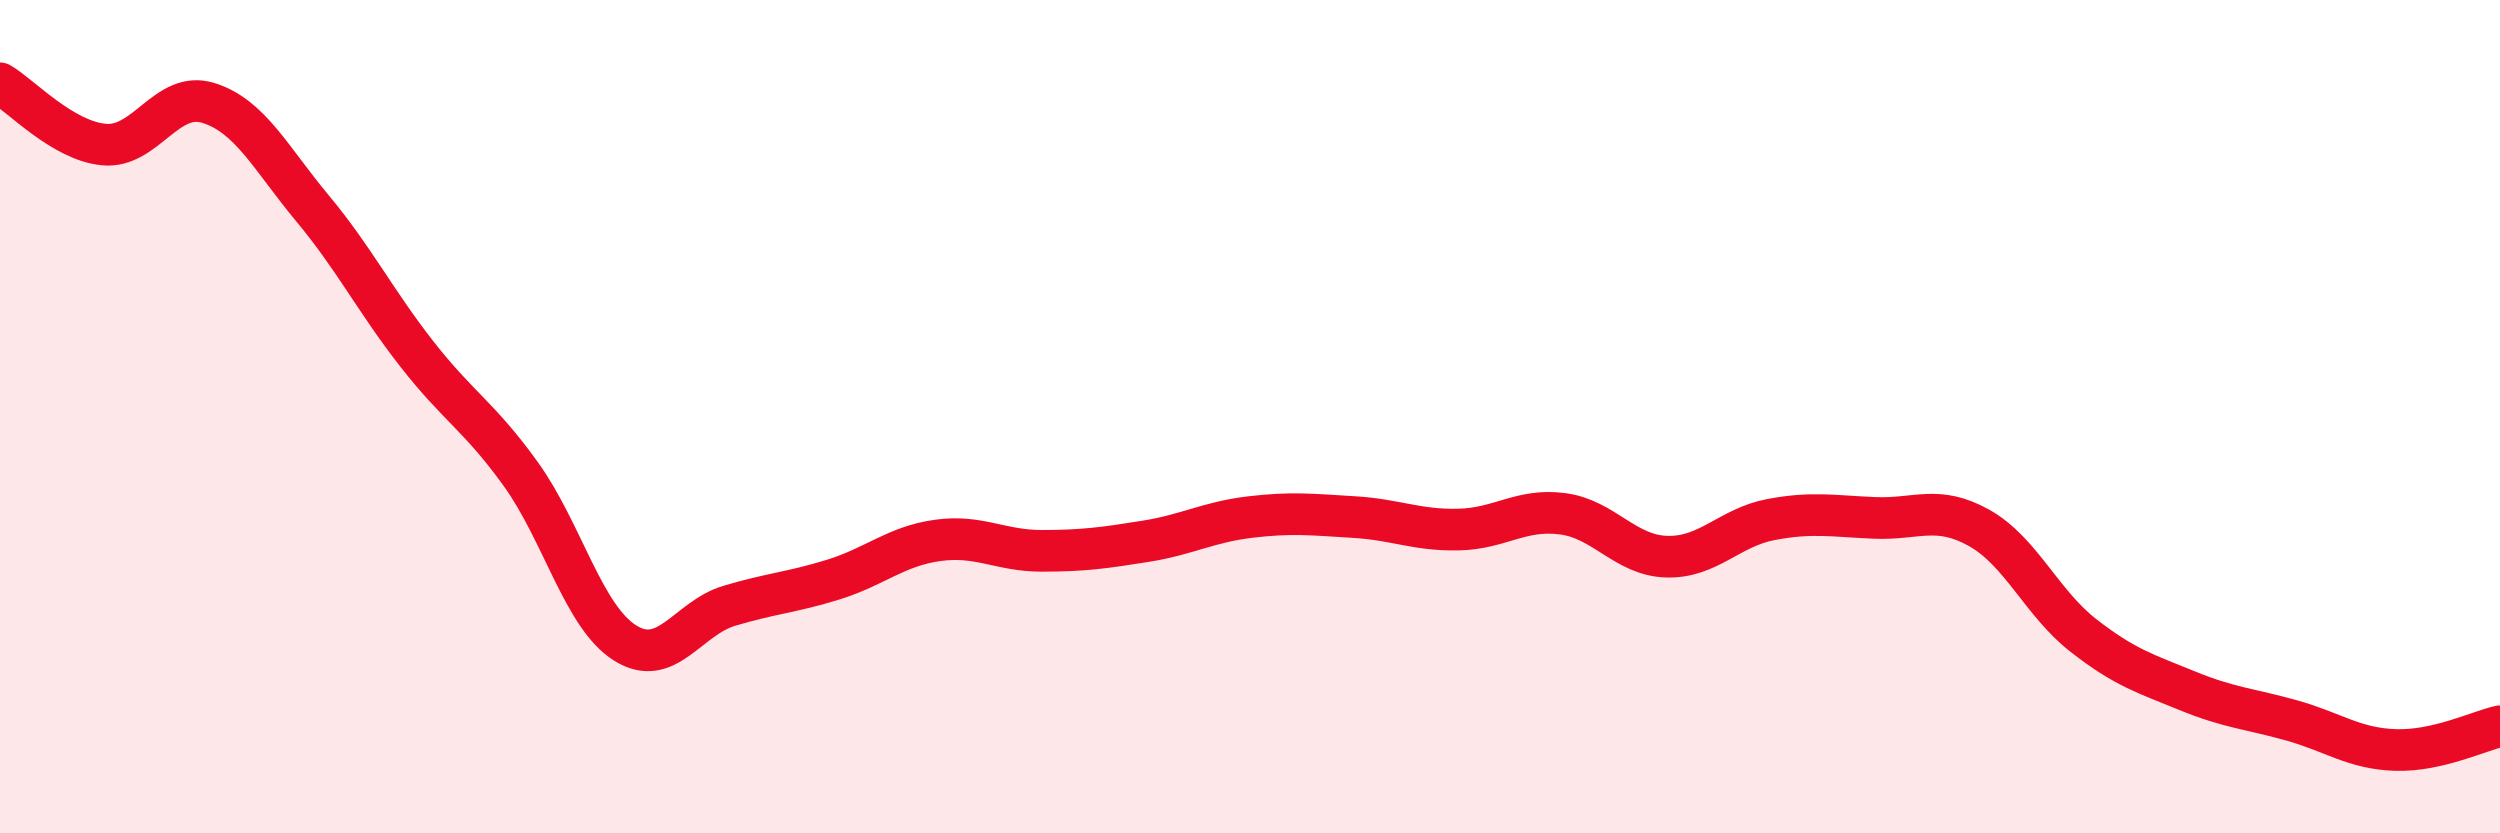 
    <svg width="60" height="20" viewBox="0 0 60 20" xmlns="http://www.w3.org/2000/svg">
      <path
        d="M 0,2 C 0.5,2.29 1.5,3.38 2.5,3.47 C 3.5,3.56 4,2.16 5,2.47 C 6,2.78 6.5,3.8 7.5,5 C 8.5,6.2 9,7.21 10,8.49 C 11,9.77 11.5,9.99 12.5,11.38 C 13.5,12.77 14,14.8 15,15.43 C 16,16.06 16.5,14.84 17.5,14.54 C 18.5,14.24 19,14.22 20,13.91 C 21,13.6 21.5,13.11 22.5,12.97 C 23.5,12.83 24,13.22 25,13.22 C 26,13.22 26.5,13.15 27.5,12.99 C 28.5,12.83 29,12.53 30,12.41 C 31,12.29 31.5,12.35 32.5,12.41 C 33.5,12.47 34,12.73 35,12.71 C 36,12.69 36.5,12.2 37.5,12.33 C 38.5,12.46 39,13.33 40,13.36 C 41,13.39 41.5,12.66 42.5,12.47 C 43.5,12.28 44,12.39 45,12.43 C 46,12.47 46.5,12.11 47.5,12.67 C 48.5,13.23 49,14.47 50,15.25 C 51,16.03 51.5,16.17 52.5,16.58 C 53.5,16.99 54,17.01 55,17.29 C 56,17.57 56.5,17.97 57.5,18 C 58.5,18.03 59.5,17.54 60,17.43L60 20L0 20Z"
        fill="#EB0A25"
        opacity="0.1"
        stroke-linecap="round"
        stroke-linejoin="round"
      />
      <path
        d="M 0,2 C 0.5,2.29 1.5,3.38 2.5,3.47 C 3.5,3.56 4,2.16 5,2.47 C 6,2.78 6.5,3.8 7.5,5 C 8.5,6.2 9,7.21 10,8.49 C 11,9.77 11.5,9.99 12.5,11.38 C 13.5,12.77 14,14.8 15,15.43 C 16,16.06 16.5,14.84 17.5,14.54 C 18.5,14.24 19,14.22 20,13.91 C 21,13.6 21.5,13.11 22.5,12.97 C 23.5,12.83 24,13.22 25,13.22 C 26,13.22 26.5,13.15 27.5,12.99 C 28.5,12.83 29,12.53 30,12.41 C 31,12.29 31.5,12.35 32.5,12.41 C 33.5,12.47 34,12.73 35,12.71 C 36,12.69 36.5,12.2 37.5,12.33 C 38.5,12.46 39,13.33 40,13.36 C 41,13.39 41.5,12.66 42.5,12.47 C 43.5,12.28 44,12.39 45,12.43 C 46,12.47 46.5,12.11 47.5,12.67 C 48.5,13.23 49,14.47 50,15.25 C 51,16.03 51.5,16.17 52.5,16.58 C 53.5,16.99 54,17.01 55,17.29 C 56,17.57 56.5,17.97 57.5,18 C 58.5,18.03 59.5,17.54 60,17.43"
        stroke="#EB0A25"
        stroke-width="1"
        fill="none"
        stroke-linecap="round"
        stroke-linejoin="round"
      />
    </svg>
  